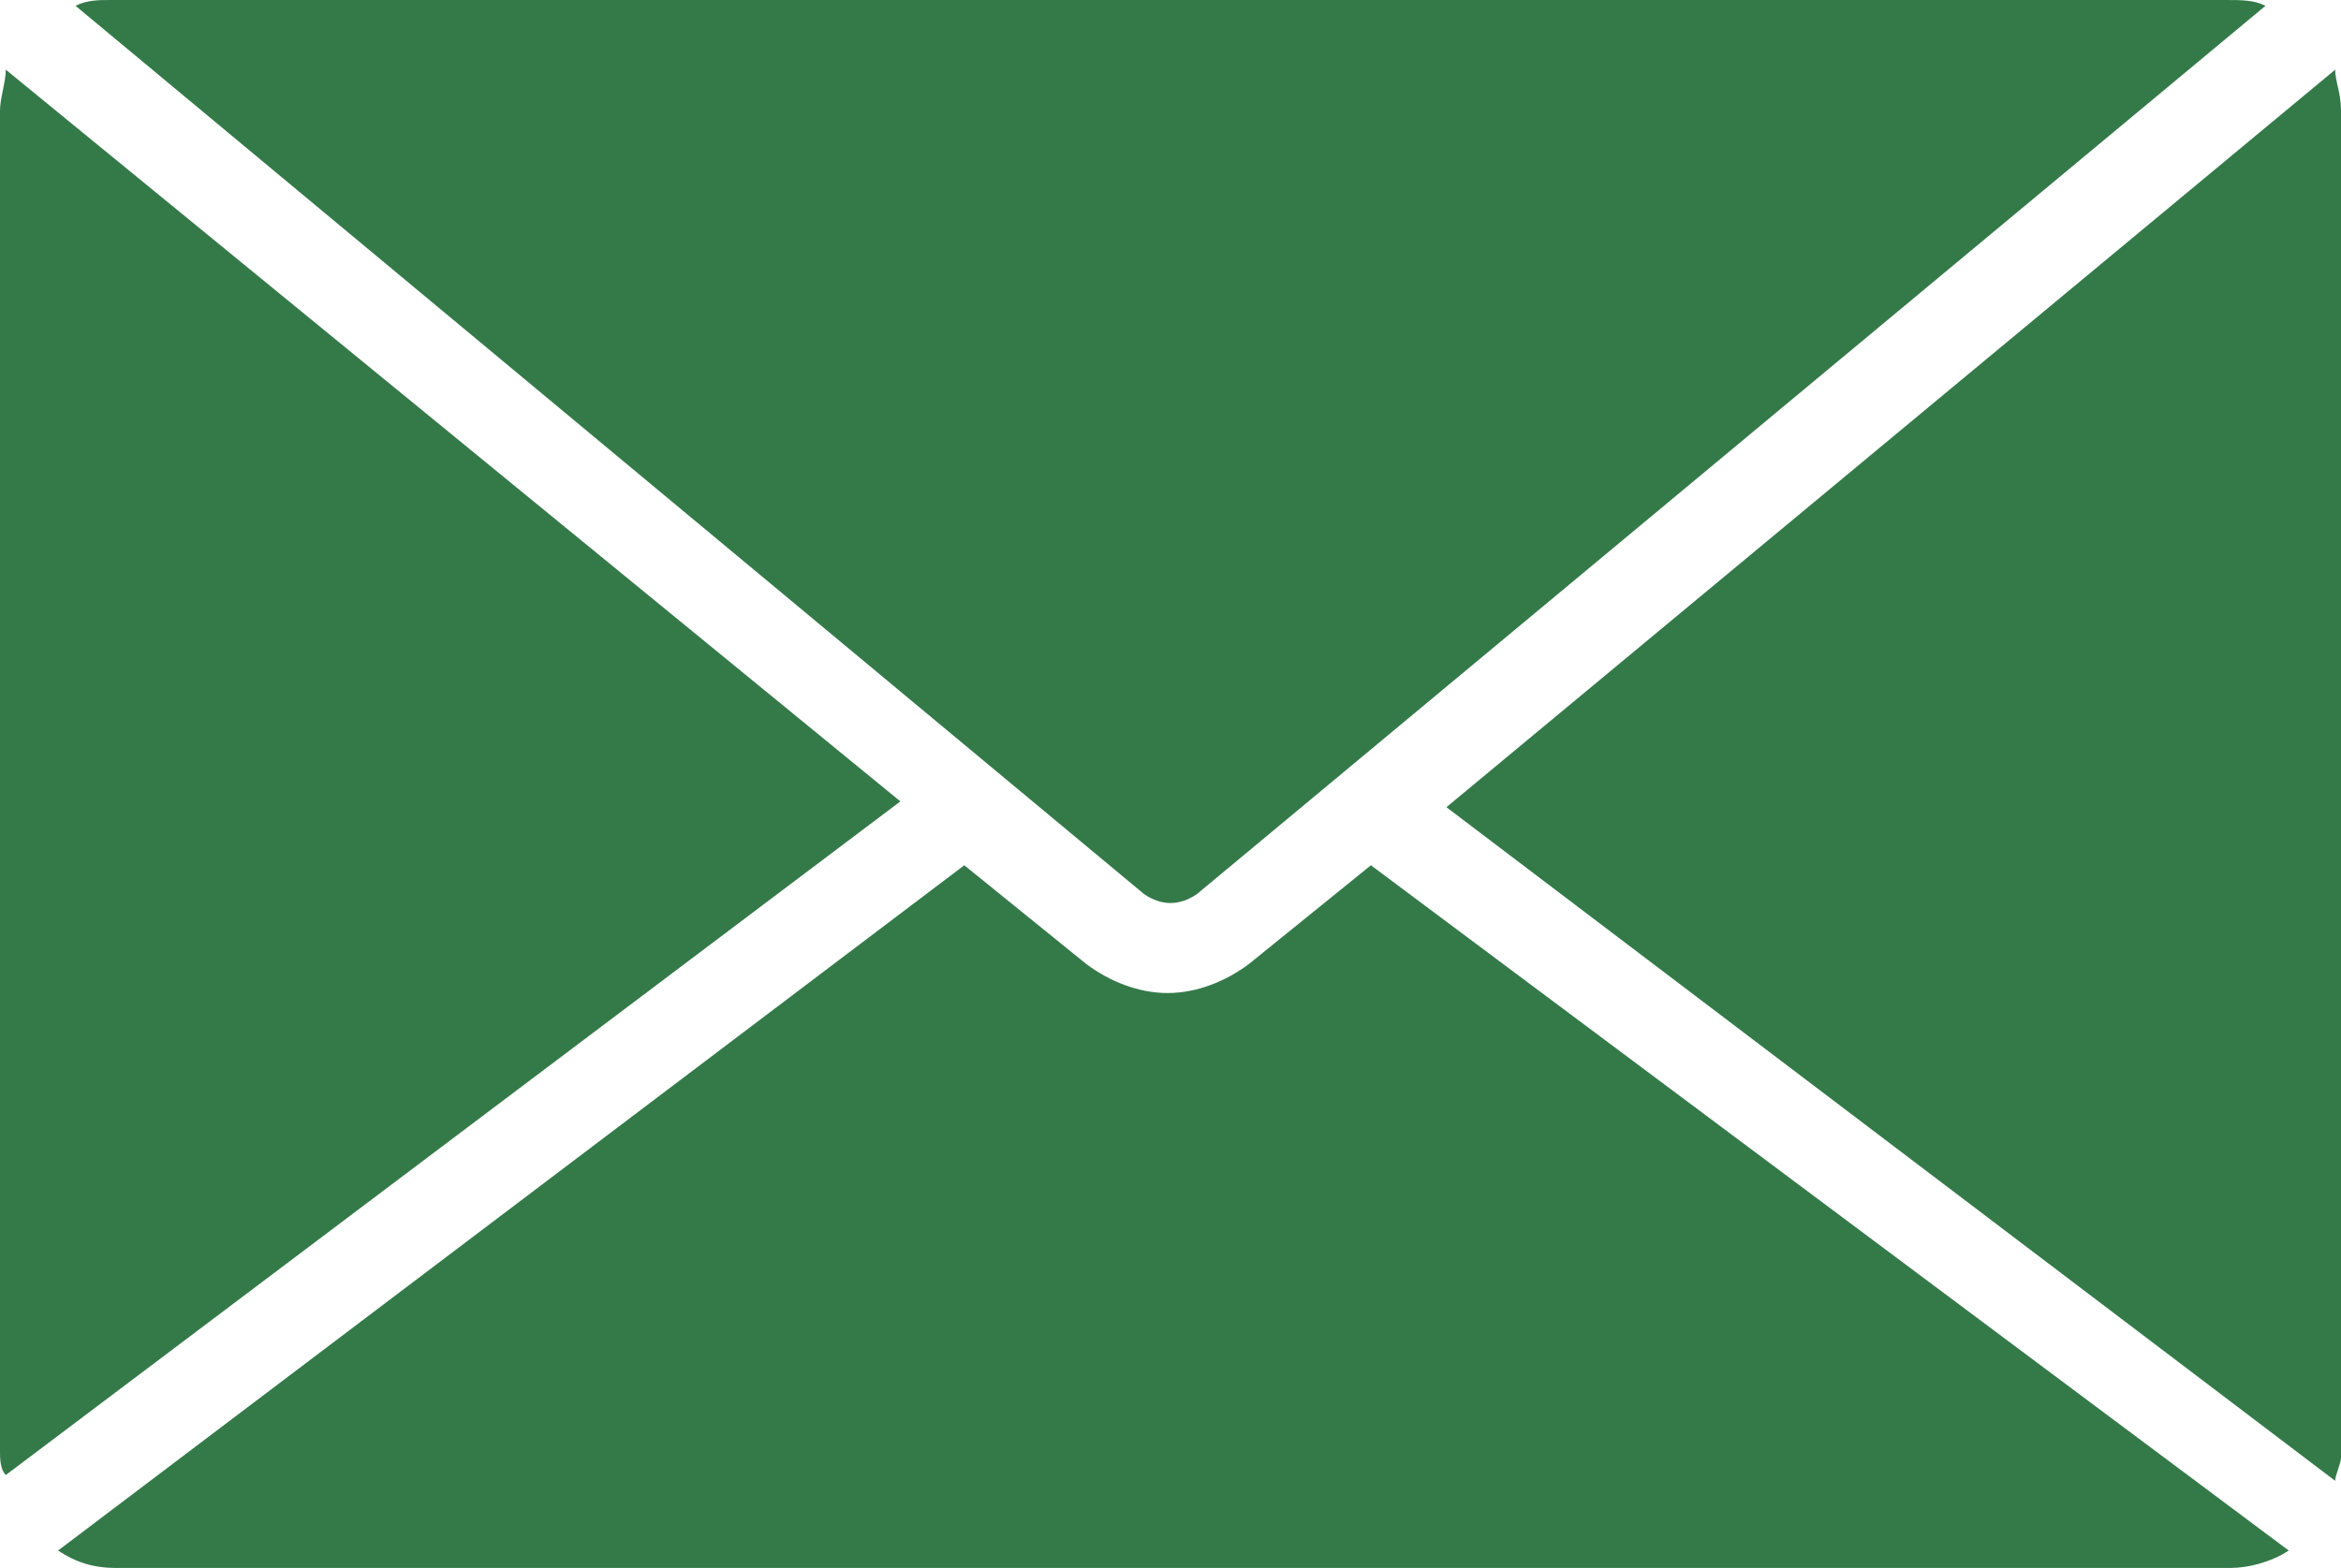 <?xml version="1.0" encoding="utf-8"?>
<!-- Generator: Adobe Illustrator 27.1.1, SVG Export Plug-In . SVG Version: 6.00 Build 0)  -->
<svg version="1.1" id="_レイヤー_2" xmlns="http://www.w3.org/2000/svg" xmlns:xlink="http://www.w3.org/1999/xlink" x="0px"
	 y="0px" viewBox="0 0 40.3 27" style="enable-background:new 0 0 40.3 27;" xml:space="preserve">
<style type="text/css">
	.st0{fill:#347A49;}
</style>
<g>
	<path class="st0" d="M19.7,15.4c0.3,0.2,0.6,0.2,0.9,0L39,0.1C38.8,0,38.6,0,38.3,0H1.9C1.7,0,1.5,0,1.3,0.1L19.7,15.4z"/>
	<path class="st0" d="M23.6,14.9l-2.1,1.7c-0.4,0.3-0.9,0.5-1.4,0.5c-0.5,0-1-0.2-1.4-0.5l-2.1-1.7L1,26.7c0.3,0.2,0.6,0.3,1,0.3
		h36.4c0.3,0,0.7-0.1,1-0.3L23.6,14.9z"/>
	<path class="st0" d="M40.2,25.5c0-0.1,0.1-0.3,0.1-0.4V1.9c0-0.3-0.1-0.5-0.1-0.7L24.9,13.9L40.2,25.5z"/>
	<path class="st0" d="M0.1,1.2C0.1,1.4,0,1.7,0,1.9v23.1c0,0.1,0,0.3,0.1,0.4l15.4-11.6L0.1,1.2z"/>
</g>
</svg>
